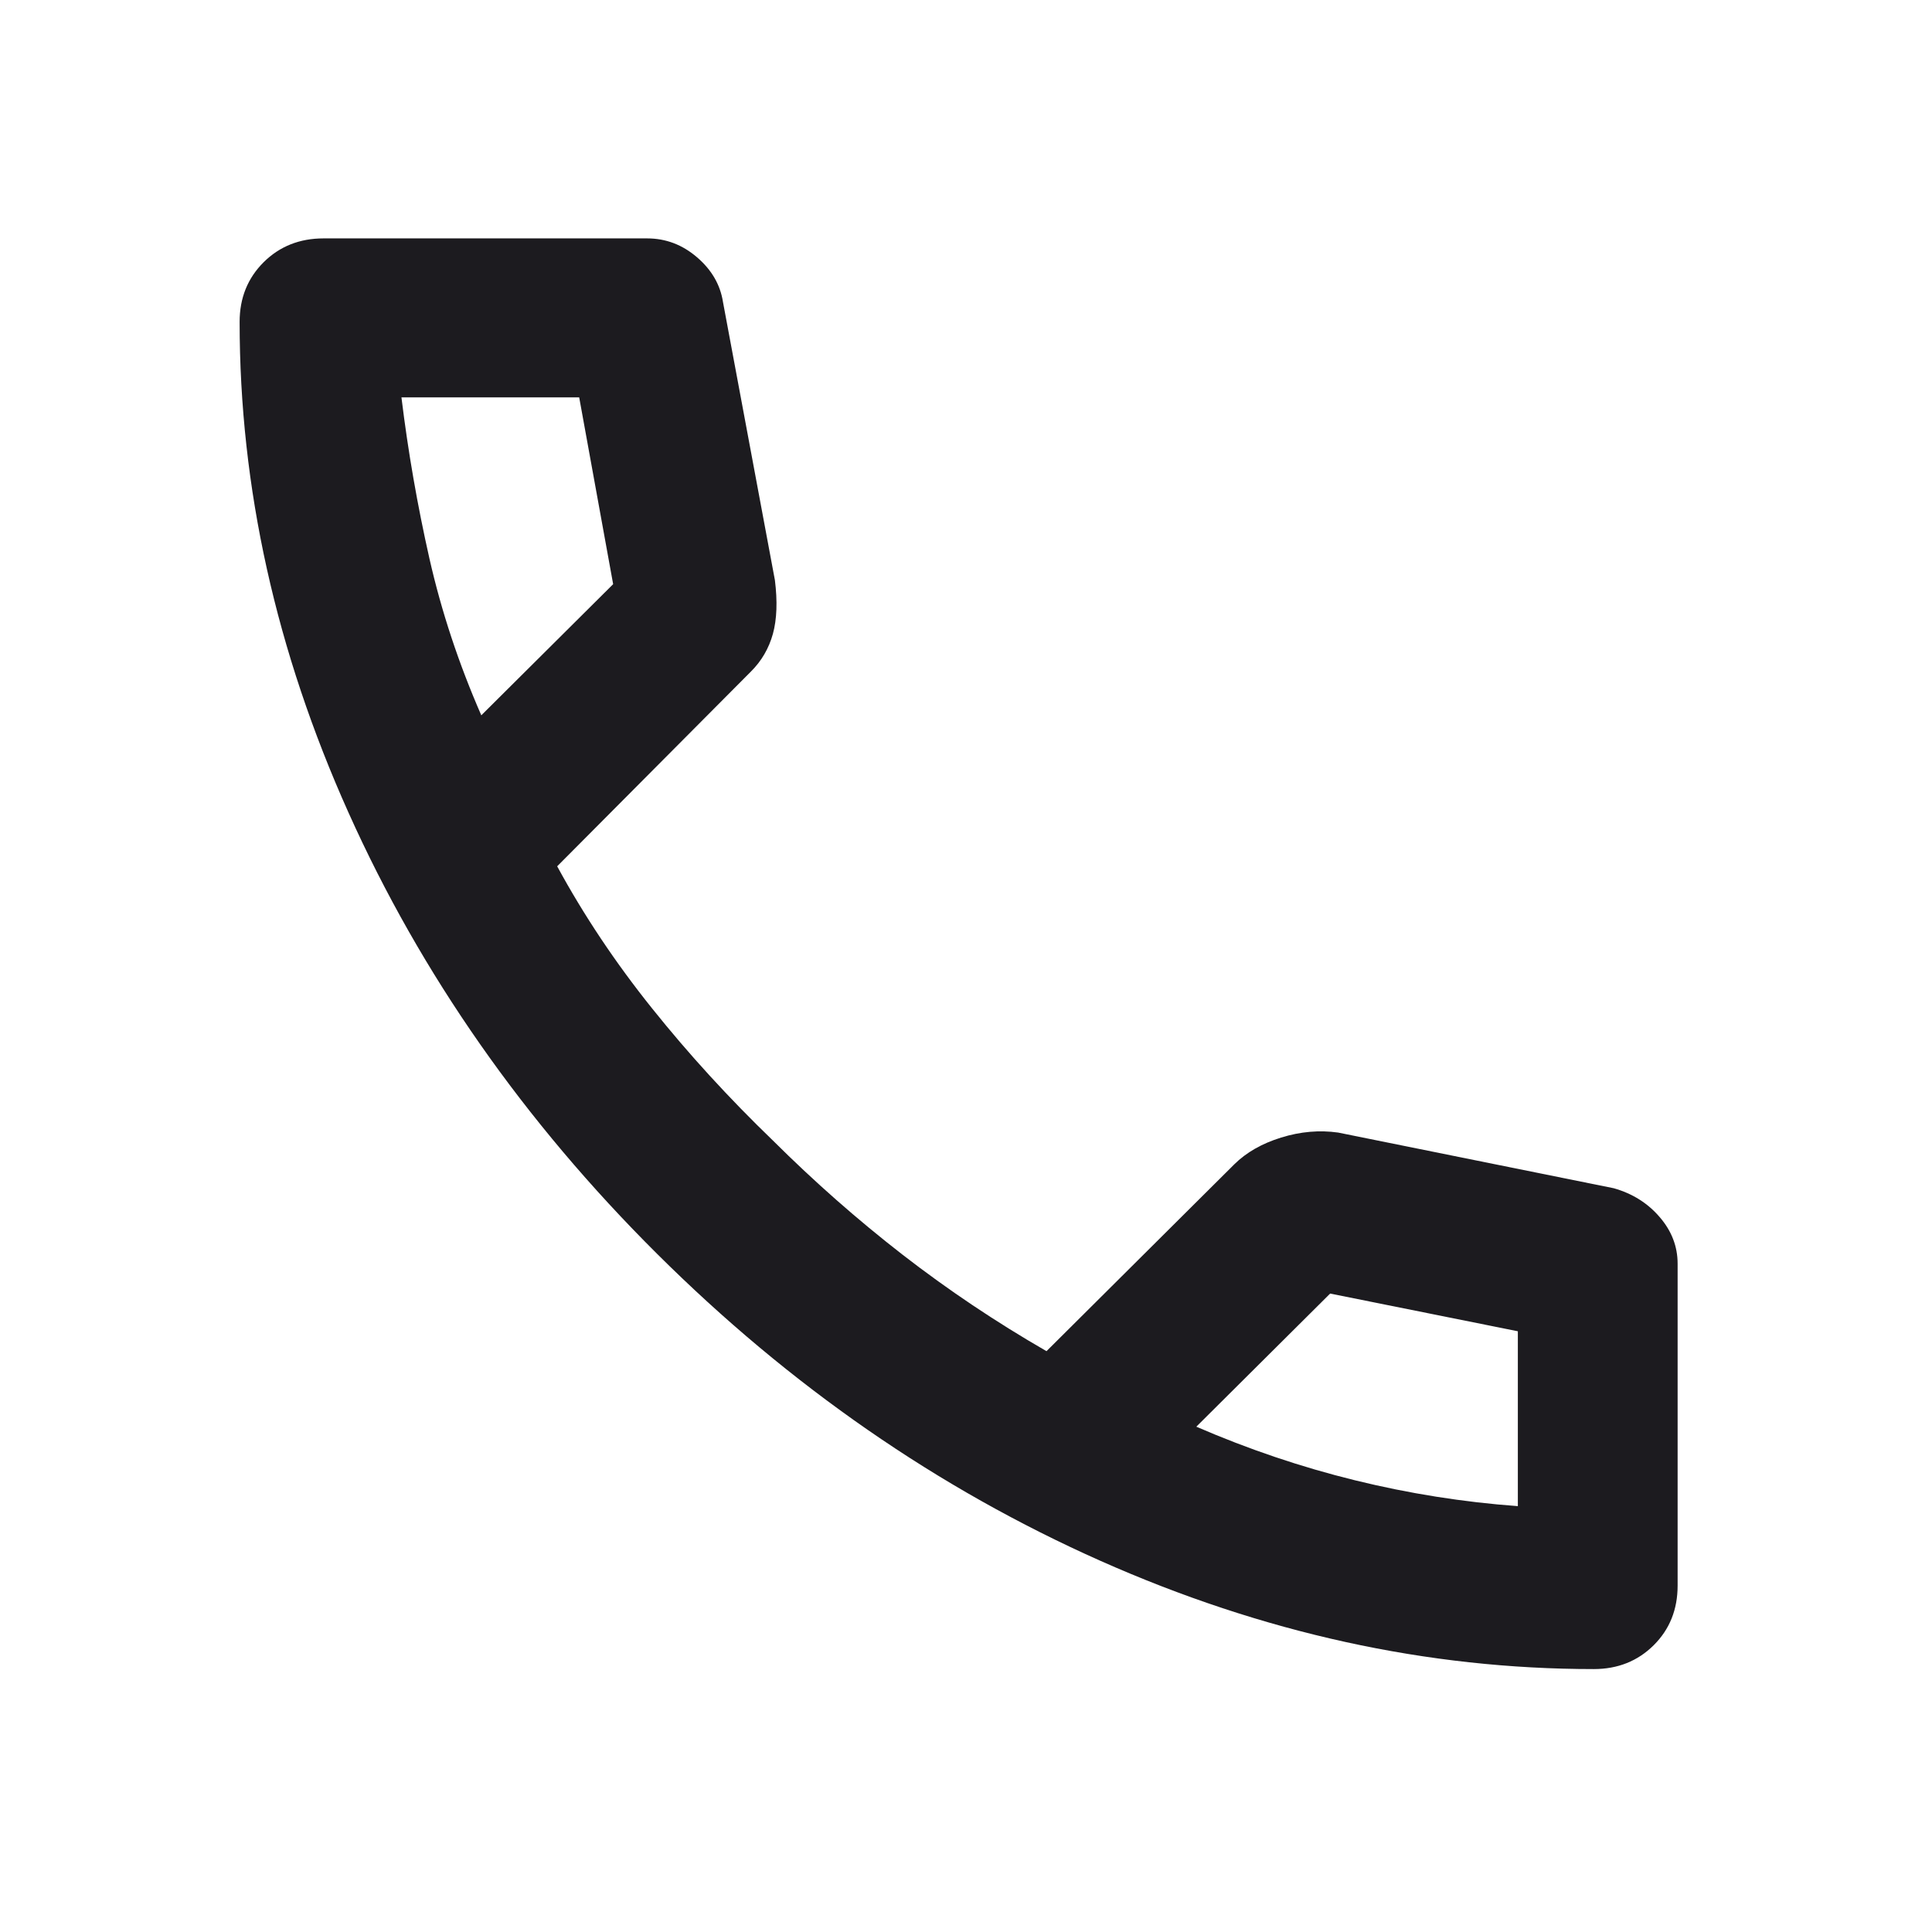 <svg width="33" height="33" viewBox="0 0 33 33" fill="none" xmlns="http://www.w3.org/2000/svg">
<mask id="mask0_1048_1567" style="mask-type:alpha" maskUnits="userSpaceOnUse" x="0" y="0" width="33" height="33">
<rect width="32.749" height="32.583" fill="#D9D9D9"/>
</mask>
<g mask="url(#mask0_1048_1567)">
<path d="M27.223 28.509C24.38 28.509 21.571 27.893 18.796 26.66C16.022 25.426 13.497 23.678 11.223 21.416C8.949 19.153 7.192 16.641 5.953 13.881C4.713 11.12 4.093 8.326 4.093 5.498C4.093 5.09 4.23 4.751 4.503 4.479C4.776 4.208 5.117 4.072 5.526 4.072H11.053C11.371 4.072 11.655 4.179 11.905 4.394C12.156 4.609 12.303 4.864 12.349 5.158L13.236 9.91C13.281 10.272 13.27 10.577 13.202 10.826C13.133 11.075 13.008 11.29 12.826 11.471L9.517 14.797C9.972 15.634 10.512 16.443 11.138 17.224C11.763 18.005 12.451 18.757 13.202 19.481C13.907 20.183 14.646 20.833 15.419 21.433C16.192 22.032 17.011 22.581 17.875 23.079L21.082 19.888C21.287 19.685 21.554 19.532 21.884 19.43C22.213 19.328 22.538 19.3 22.856 19.345L27.564 20.296C27.882 20.386 28.144 20.55 28.348 20.788C28.553 21.025 28.655 21.291 28.655 21.585V27.084C28.655 27.491 28.519 27.831 28.246 28.102C27.973 28.373 27.632 28.509 27.223 28.509ZM8.221 12.218L10.473 9.978L9.893 6.787H6.857C6.97 7.715 7.13 8.631 7.334 9.536C7.539 10.441 7.835 11.335 8.221 12.218ZM20.434 24.369C21.321 24.753 22.225 25.059 23.146 25.285C24.067 25.511 24.994 25.658 25.926 25.726V22.739L22.72 22.095L20.434 24.369Z" fill="#1C1B1F"/>
</g>
</svg>
